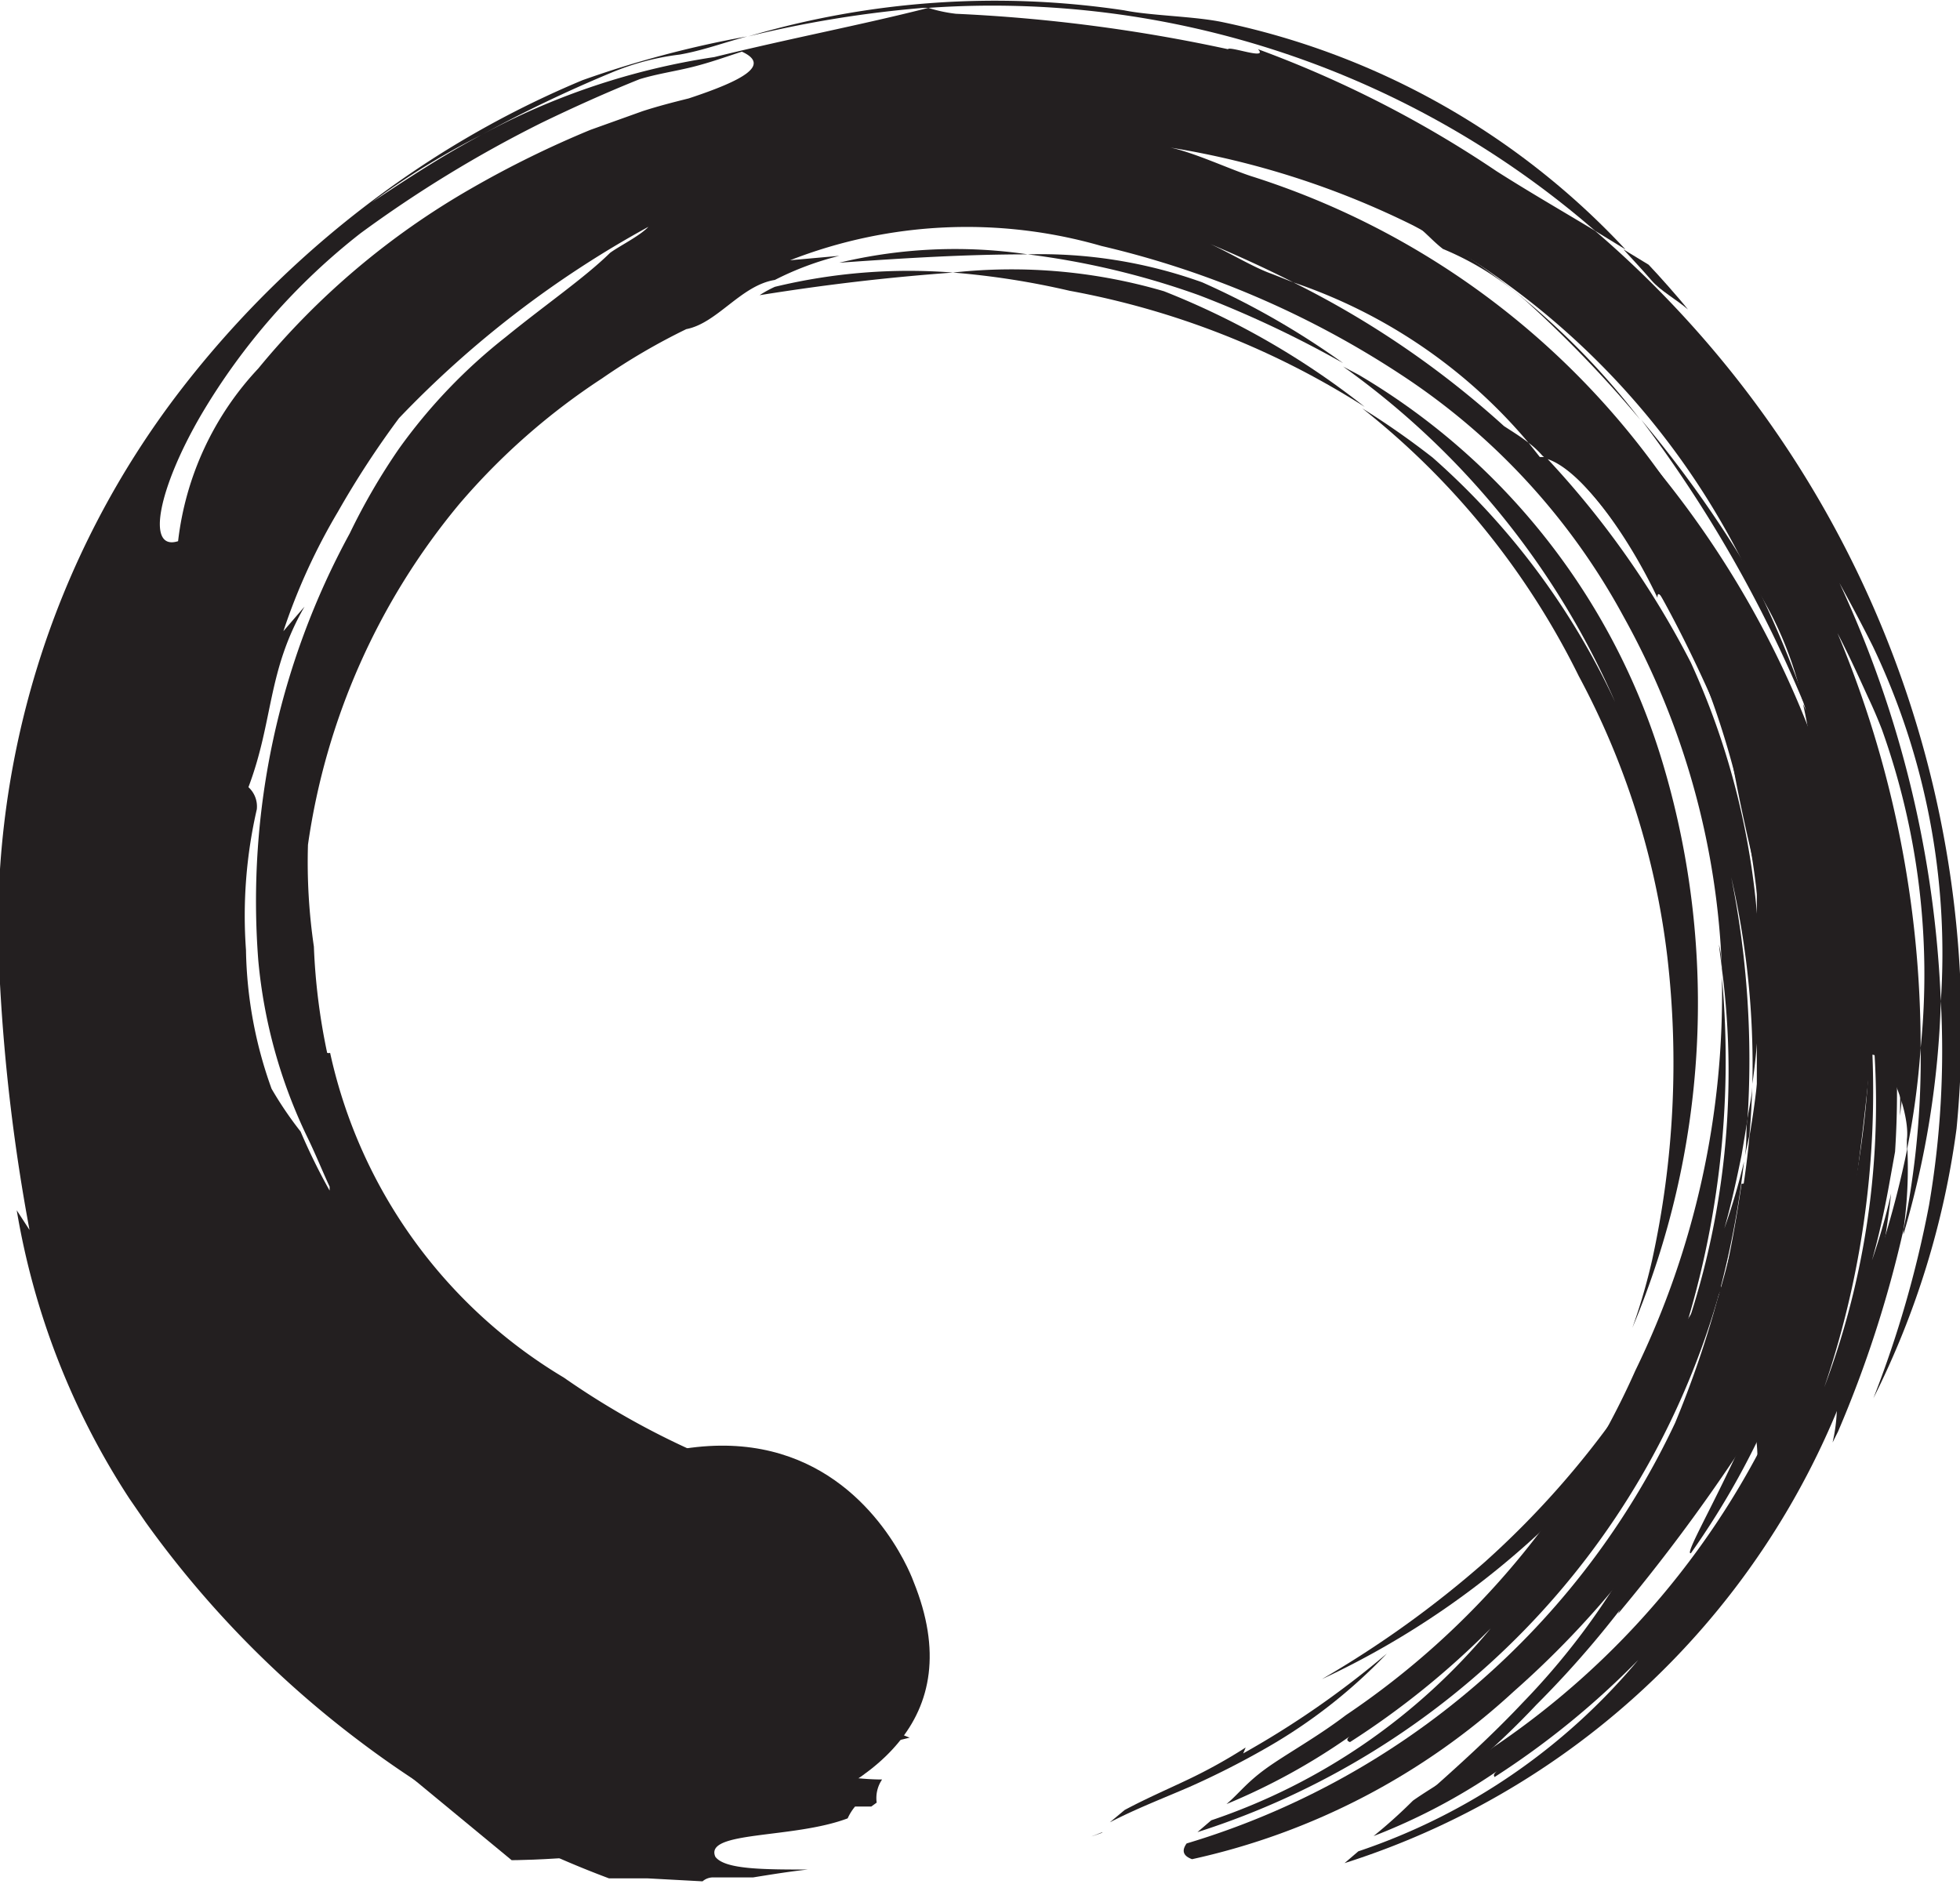 <svg xmlns="http://www.w3.org/2000/svg" viewBox="0 0 39.84 38.3"><defs><style>.cls-1{fill:#231f20;}</style></defs><g id="Layer_2" data-name="Layer 2"><g id="Layer_1-2" data-name="Layer 1"><path class="cls-1" d="M37.62,24.64a3.06,3.06,0,0,0-1.45-.6,1.46,1.46,0,0,0-.05.2v.29l-.21,0c0-.15,0-.32,0-.47a4.36,4.36,0,0,0-.51,0A28,28,0,0,1,34,29.64a9.88,9.88,0,0,1-1.23,2.17c-.16.31-.35.65-.56,1,.28-.3.56-.61.83-.93a14.68,14.68,0,0,1-2.08,2.72C29.72,35.92,28.3,37,28.48,37a16.65,16.65,0,0,0,2.75-2.35,20.19,20.19,0,0,0,4-5.69c.55-.71.61,1.13.33,1.71l-.07.21a19.45,19.45,0,0,0,1-1.85,22,22,0,0,0,.93-3.19C37.48,25.47,37.55,25.06,37.62,24.64Z"/><path class="cls-1" d="M38,20.34a16.37,16.37,0,0,1-.92,7.86A18.7,18.7,0,0,0,38,20.51a17.58,17.58,0,0,1-1.76,8,16.61,16.61,0,0,1-5.88,7c-.59.45-1.23.8-1.64,1.09a10.39,10.39,0,0,1-.8.72A12.33,12.33,0,0,0,30.43,36c-.09.07-.06.1-.05.12a16.81,16.81,0,0,0,2.92-2.38,12.66,12.66,0,0,1-5.69,3.89l-.28.24A16.11,16.11,0,0,0,37.91,27.06a18.7,18.7,0,0,0,.53-2.8,13.14,13.14,0,0,1-.39,1.36c.14-.49.25-1,.34-1.49l.13-.72a18.44,18.44,0,0,0-.34-4.93,17.07,17.07,0,0,1,.44,4.2,17.3,17.3,0,0,0-.1-4.87l-.78.32A14.79,14.79,0,0,1,38,20.34Z"/><path class="cls-1" d="M34.85,25.92a17.2,17.2,0,0,1-1.91,2.72,18.23,18.23,0,0,1-2.76,3.11,21,21,0,0,1-3.31,2.38,17.17,17.17,0,0,0,4.72-3.26A21.78,21.78,0,0,0,35,26.19,2.15,2.15,0,0,0,34.85,25.92Z"/><path class="cls-1" d="M25.27,35.64s0,0-.21.11l.21-.11s0,0,.05-.12a10.6,10.6,0,0,1-1.17.65c-.42.2-.86.39-1.29.62l-.3.25c.54-.28,1.09-.49,1.62-.72a17.05,17.05,0,0,0,1.54-.78,10.7,10.7,0,0,0,2.47-1.93A18.41,18.41,0,0,1,25.27,35.64Z"/><path class="cls-1" d="M22.41,37.24l-.23.09C22.39,37.26,22.41,37.25,22.41,37.24Z"/><path class="cls-1" d="M24.44,5.74a9.69,9.69,0,0,0-3.55-.57A16.24,16.24,0,0,1,24.37,6,21.76,21.76,0,0,1,27.3,7.38,16.18,16.18,0,0,0,24.44,5.74Z"/><path class="cls-1" d="M15.44,6c1.5-.24,2.72-.37,3.93-.46a11.58,11.58,0,0,0-3.62.29A2.38,2.38,0,0,0,15.44,6Z"/><path class="cls-1" d="M17.06,5.34c1.41-.1,2.6-.17,3.83-.17A10.1,10.1,0,0,0,17.06,5.34Z"/><path class="cls-1" d="M38.08,25.86a13.19,13.19,0,0,1-.74,2.55c0,.23,0,.52-.09.91l.11-.22A23.6,23.6,0,0,0,38.69,25a8.8,8.8,0,0,0,.08-1.66A19.38,19.38,0,0,1,38.08,25.86Z"/><path class="cls-1" d="M37.34,28.41c0-.94-.15-.52-.24-.08S37,29.25,37.34,28.41Z"/><path class="cls-1" d="M35,19.86v-.17l-.06-.49C35,19.42,35,19.64,35,19.86Z"/><path class="cls-1" d="M31.13,6.22a24.12,24.12,0,0,1,2.21,2.31,15.1,15.1,0,0,0-4.62-4c.22.15.4.37.61.53A6,6,0,0,1,31.13,6.22Z"/><path class="cls-1" d="M32.42,4.69c-.68-.41-1.34-.79-2-1.21A22.61,22.61,0,0,0,25.57,1c.22.23-.58-.07-.61,0A33.17,33.17,0,0,0,19.43.28a3,3,0,0,1-.56-.12c-1.33.34-2.81.62-4.35,1A14.44,14.44,0,0,0,9.79,2.74C9,3.16,8.3,3.62,7.56,4.11A15.66,15.66,0,0,1,9.79,2.74a27.5,27.5,0,0,1,2.63-1.26,5.2,5.2,0,0,1,1.39-.37c.47-.08.92-.25,1.38-.37a21.18,21.18,0,0,0-3.35.89,19.65,19.65,0,0,0-3.05,1.6A20.39,20.39,0,0,0,3.71,7.88,17.88,17.88,0,0,0,0,20,38.37,38.37,0,0,0,.6,25L.34,24.6a15.34,15.34,0,0,0,2.29,5.86l.33.48A20.56,20.56,0,0,0,7.32,35.4a20,20,0,0,0,5.06,2.78l.45,0h.26l.08,0,1.11.06a.33.33,0,0,1,.22-.08h.81c.37-.06.74-.12,1.11-.16-.89,0-1.69,0-1.88-.26-.23-.53,1.58-.36,2.69-.78a1.05,1.05,0,0,1,.15-.24l.33,0,.11-.08a.67.67,0,0,1,.11-.47c-.4,0-.79-.06-1.18-.11a3.49,3.49,0,0,1,1.37-.65h0l.37-.09h0c-1.22-.48-1.17-.86-.8-1.18s0-.73.38-1.35c-.18,0,.67,0,.43,0v-.33a7.14,7.14,0,0,1-3.44-2c-.25-.21-.1-.62-.51-.77A16.16,16.16,0,0,1,11.46,28a10.23,10.23,0,0,1-4.75-6.6.09.09,0,0,1-.06,0,12.76,12.76,0,0,1-.27-2.16,11.81,11.81,0,0,1-.12-2.07,13.89,13.89,0,0,1,3.08-6.93,13.58,13.58,0,0,1,2.9-2.55,12.89,12.89,0,0,1,1.71-1c.63-.12,1.11-.89,1.8-1a6.14,6.14,0,0,1,1.31-.49l-1,.09A9.87,9.87,0,0,1,22.39,5,18.9,18.9,0,0,1,28.5,7.63,13.63,13.63,0,0,1,33,12.53,15.92,15.92,0,0,1,35,19.69a16.25,16.25,0,0,1-.92,7.86A18.53,18.53,0,0,0,35,19.86a17.45,17.45,0,0,1-1.76,8,16.54,16.54,0,0,1-5.88,7c-.59.45-1.23.8-1.63,1.09s-.55.51-.8.72a13,13,0,0,0,2.51-1.38c-.09.07-.05.1,0,.12A16.75,16.75,0,0,0,30.3,33.1,12.62,12.62,0,0,1,24.62,37l-.28.24A16.11,16.11,0,0,0,34.91,26.41a18.71,18.71,0,0,0,.54-2.8,13.2,13.2,0,0,1-.4,1.36c.14-.49.25-1,.35-1.49l.12-.72a18.84,18.84,0,0,0-.33-4.93,17.07,17.07,0,0,1,.43,4.2,15.43,15.43,0,0,0-1.25-8.56,18.34,18.34,0,0,0-2.95-4.18l-.12,0L31.07,9c-.18-.14-.38-.26-.5-.34a18.84,18.84,0,0,0-4.28-2.92l-.43-.17c-.43-.15-1-.52-1.45-.69.65.27,1.27.55,1.88.86A10.72,10.72,0,0,1,31.07,9a1.81,1.81,0,0,1,.28.26l.07.06c.69.19,1.66,1.54,2.27,2.83,0-.3.29.42.41.36a17,17,0,0,1,2.08,4,25,25,0,0,1,.73,6.21,10.19,10.19,0,0,1-.39,2.45,9.37,9.37,0,0,1-.19,1.12c.16-.38.31-.77.46-1.16a15.39,15.39,0,0,1-1,3.28c-.65,1.67-1.59,3.21-1.42,3.16a16.21,16.21,0,0,0,1.75-3.17,20,20,0,0,0,1.73-6.72c.27-.87,1,.84.91,1.48v.22a16.24,16.24,0,0,0,.28-2.08,21.77,21.77,0,0,0-1.69-8.43c.22.42.42.86.62,1.3.1.21.19.42.28.65a14.77,14.77,0,0,1,.79,6.48A17.31,17.31,0,0,1,38.69,25l0,.09a18.55,18.55,0,0,0,.76-4.74,22.26,22.26,0,0,0-2.06-8.5c.23.42.46.85.68,1.29a14.48,14.48,0,0,1,1.38,7.21,18.53,18.53,0,0,1-.24,4.15,22.11,22.11,0,0,1-1.13,3.92,17.28,17.28,0,0,0,1.69-5.48A21.35,21.35,0,0,0,32.42,4.69ZM13.65,34.21l-.07-.11.67.06A.84.84,0,0,1,13.65,34.21Zm1-.39a.25.25,0,0,1,0,.07,9,9,0,0,1-4.57-2A24.13,24.13,0,0,0,14.63,33.82ZM12.4,5.14c-.52.51-1.31,1.05-2.12,1.71A11.09,11.09,0,0,0,8.11,9.12a12.9,12.9,0,0,0-1,1.72,15.62,15.62,0,0,0-1.86,8.68,10.43,10.43,0,0,0,1,3.6c.17.35.31.7.45,1l0,.08A12.46,12.46,0,0,1,6.11,23a7.47,7.47,0,0,1-.59-.87A8.68,8.68,0,0,1,5,19.31a9.66,9.66,0,0,1,.22-2.86A.53.53,0,0,0,5.05,16c.51-1.35.38-2.35,1.14-3.67l-.43.5a12.4,12.4,0,0,1,1.11-2.43,18.53,18.53,0,0,1,1.24-1.9,20.84,20.84,0,0,1,5.07-3.89C13,4.8,12.59,5,12.4,5.14ZM14,2c-.28.07-.6.15-.94.26L12,2.64A20.6,20.6,0,0,0,9.58,3.83,15.68,15.68,0,0,0,5.25,7.49,6.16,6.16,0,0,0,3.62,11c-.66.21-.4-1.08.47-2.57A13.18,13.18,0,0,1,7.33,4.74,25.23,25.23,0,0,1,11,2.5c.66-.32,1.35-.63,2-.89.36-.11.72-.16,1.08-.25s.69-.21,1-.31C15.67,1.32,15.12,1.63,14,2ZM36.93,17.14c-.42-1.19-.77-2.5-1.26-3.81a13.74,13.74,0,0,0-1.91-3.69,16.25,16.25,0,0,0-8.33-6.06C25,3.44,24.27,3.1,23.79,3a17.29,17.29,0,0,1,4.93,1.58,15.73,15.73,0,0,1,6.85,7.14c.15.26.31.53.45.8a7.47,7.47,0,0,1,.61,1.68l.08.24-.06-.13c.18.81.26,1.61.38,2.58l.11.27Z"/><polygon class="cls-1" points="7.9 26.6 7.89 26.65 7.93 26.62 7.9 26.6"/><path class="cls-1" d="M35.56,23.1a16.57,16.57,0,0,1-.65,3.31,20.64,20.64,0,0,1-.86,2.51,16.07,16.07,0,0,1-9.93,8.55c-.1.14-.08.25.11.32a14.1,14.1,0,0,0,6.54-3.41,18.94,18.94,0,0,0,2.58-2.78,22.12,22.12,0,0,0,2-3.26l0-.12c.31-1.07.78-2.42,1.07-3.9a13.24,13.24,0,0,0,.21-4.41,19.61,19.61,0,0,0-2.57-7.43A17.4,17.4,0,0,1,35.56,23.1Z"/><path class="cls-1" d="M19.37,5.54a16.2,16.2,0,0,1,2.37.37,16.76,16.76,0,0,1,6,2.36,16.1,16.1,0,0,0-4.08-2.35A11,11,0,0,0,19.37,5.54Z"/><path class="cls-1" d="M29.12,9.3a16.53,16.53,0,0,0-1.43-1,15.88,15.88,0,0,1,4.4,5.44,16.05,16.05,0,0,1,1.8,5.7,18.71,18.71,0,0,1-.31,6.18,12,12,0,0,1-.4,1.37,17,17,0,0,0,.65-11.37,13.73,13.73,0,0,0-6.21-8l-.32-.17a16.43,16.43,0,0,1,5.53,6.82A15.07,15.07,0,0,0,29.12,9.3Z"/><path class="cls-1" d="M35.62,22c0,.24-.06.49-.1.73s0,.57-.07.85l.11-.51C35.59,22.74,35.61,22.38,35.62,22Z"/><path class="cls-1" d="M36.65,14.26l0-.11a21.49,21.49,0,0,0-1.06-2.48,23.65,23.65,0,0,0-2.23-3.14A26.34,26.34,0,0,1,36.65,14.26Z"/><path class="cls-1" d="M34.31,6.29c-.19-.24-.59-.69-.8-.91L33,5.07c.19.21.39.42.57.63S34.08,6.09,34.31,6.29Z"/><path class="cls-1" d="M18.87.16A18.68,18.68,0,0,1,32.42,4.69l.62.38A15.53,15.53,0,0,0,24.85.45c-.57-.12-1.46-.13-2-.24a17.7,17.7,0,0,0-7.64.53A22.86,22.86,0,0,1,18.77.16Z"/><path class="cls-1" d="M18.57,32.15s-2.65-7.53-12.29,2.26l4.12,3.4S20.86,37.81,18.57,32.15Z"/><path class="cls-1" d="M35.71,17.81v7.58l1.74.53a70.37,70.37,0,0,0,.8-7.44S33.31,7.81,35.71,17.81Z"/><path class="cls-1" d="M33.67,9.53a19.51,19.51,0,0,1,3.95,8.06l-1.34.49s-2-6.38-4.42-8.55Z"/><path class="cls-1" d="M32.89,32.8a37.11,37.11,0,0,0,4.45-6.67c1.18-2.72,0-.21,0-.21A24.27,24.27,0,0,0,32.89,32.8Z"/></g></g></svg>
